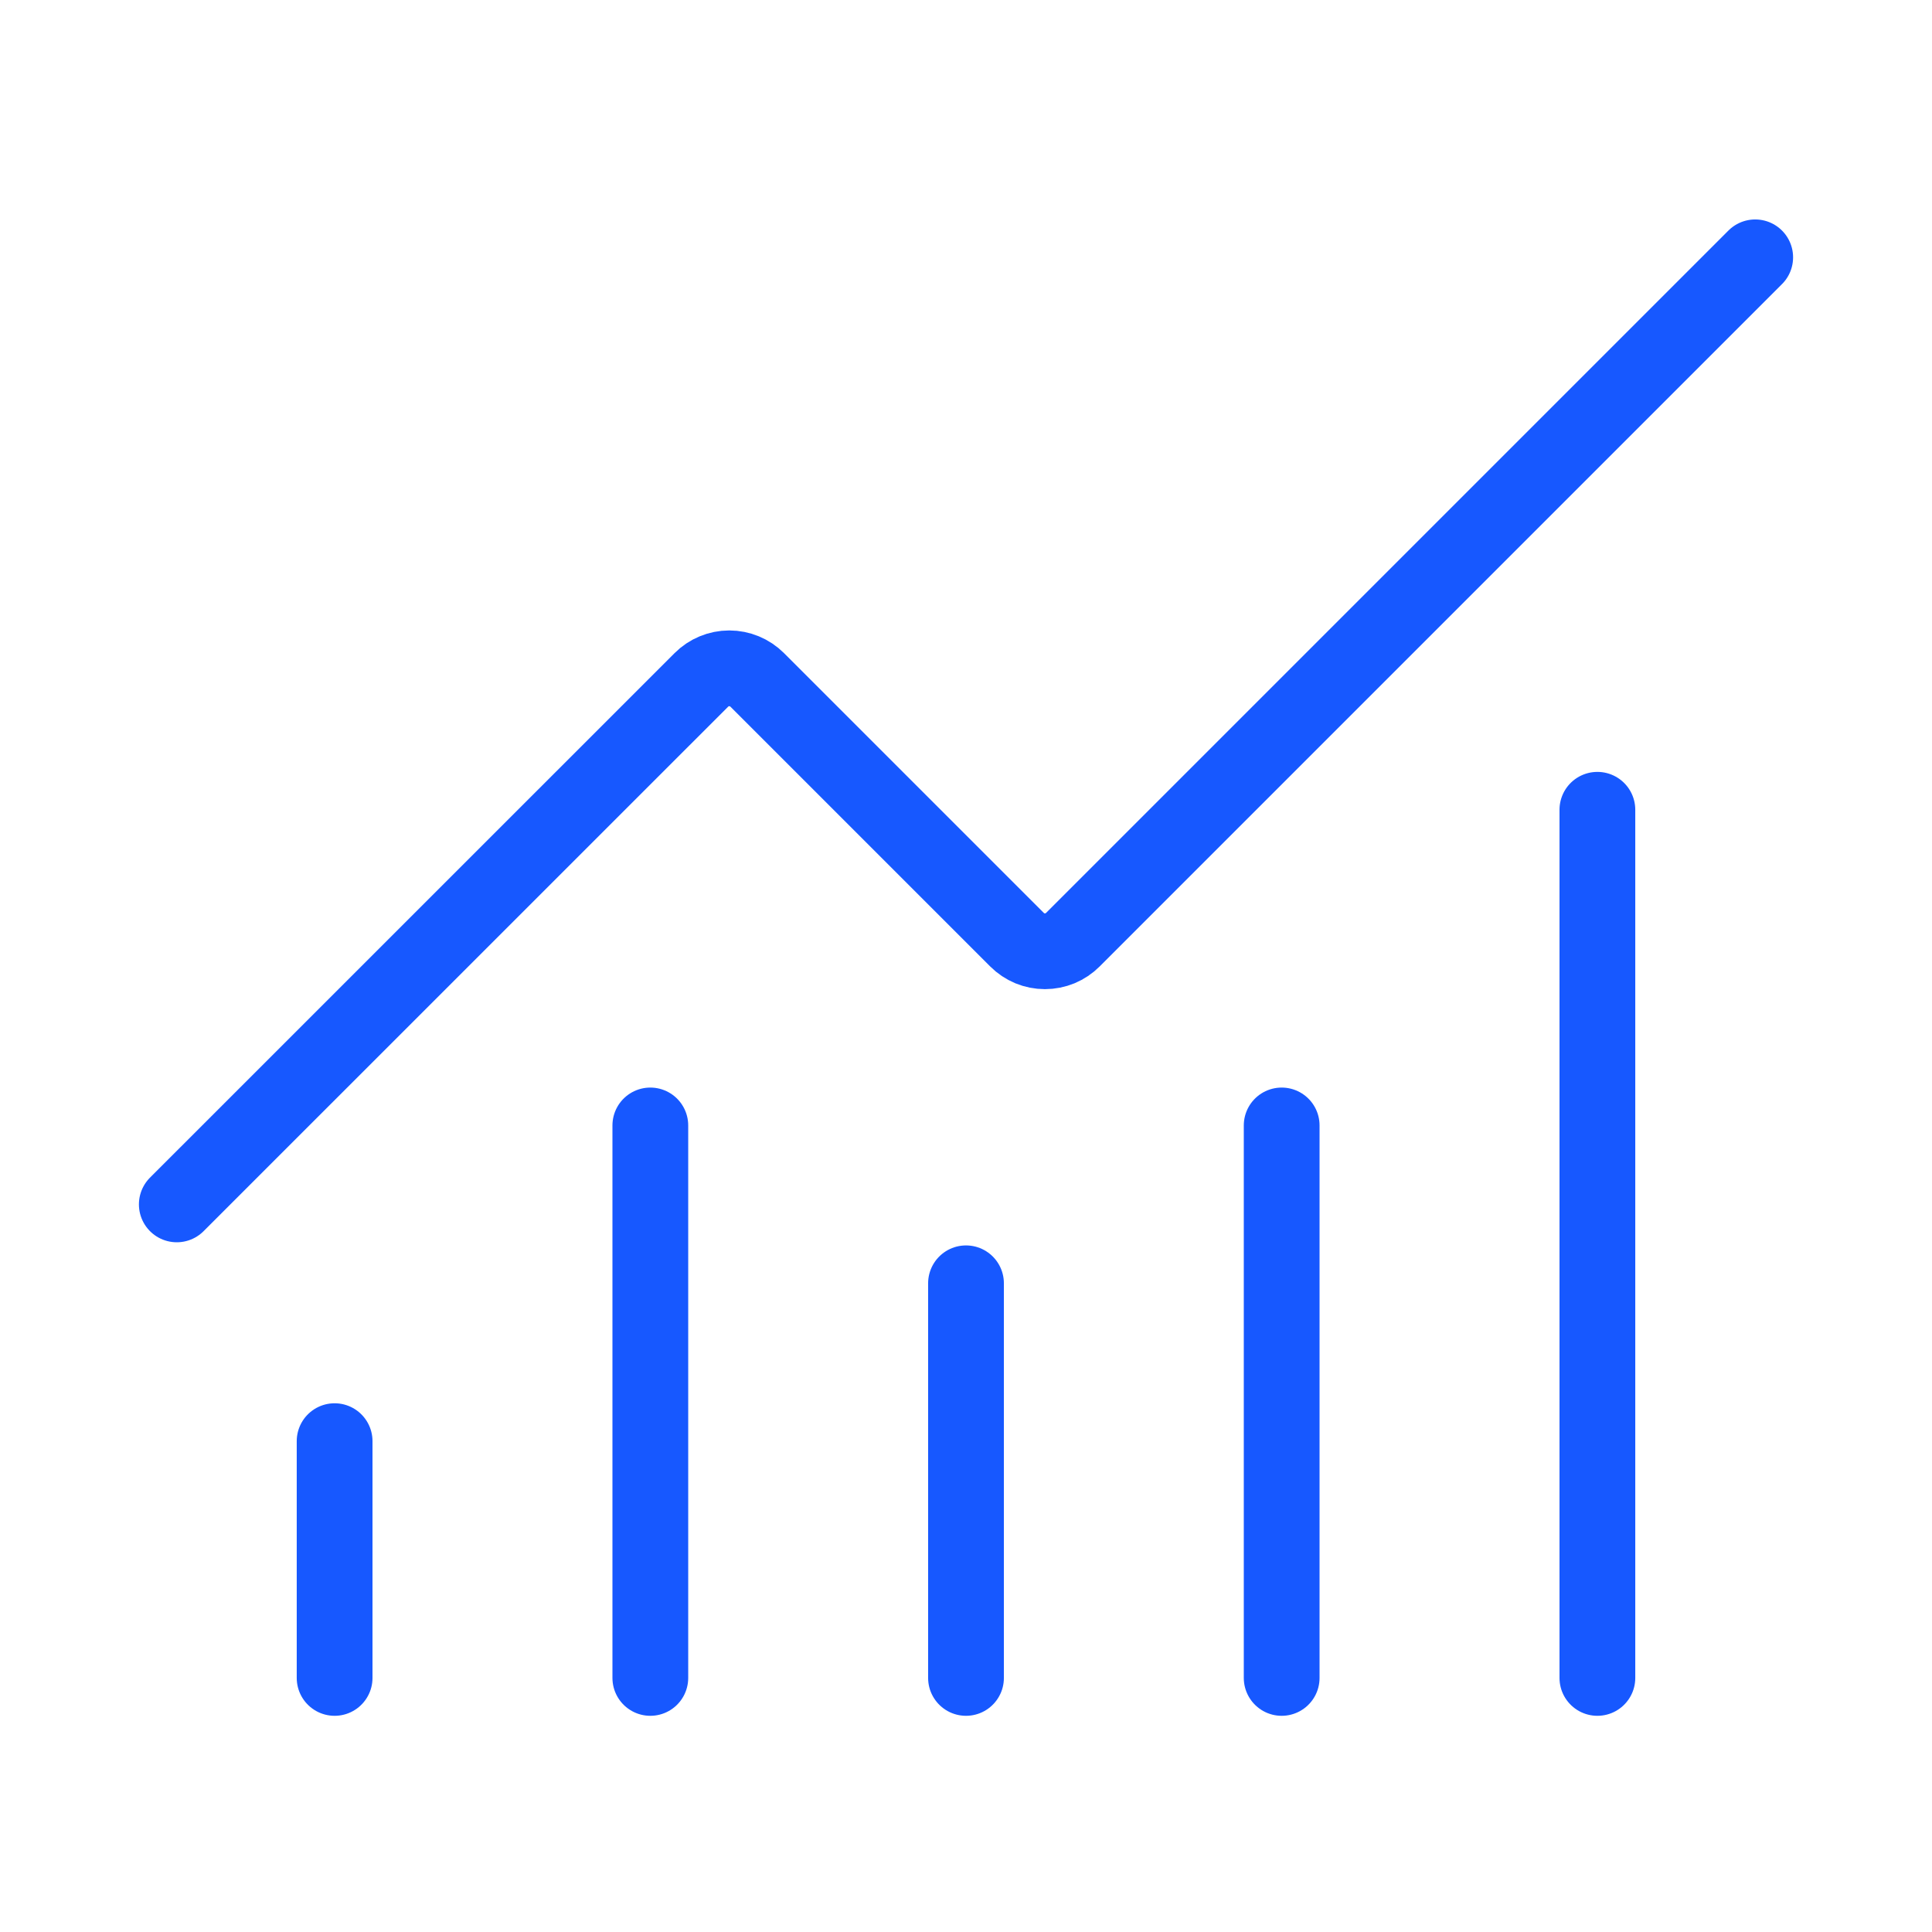<svg width="51" height="51" viewBox="0 0 51 51" fill="none" xmlns="http://www.w3.org/2000/svg">
<path d="M25.5 33.876V44.293M33.833 29.709V44.293M42.167 21.376V44.293M46.333 6.793L28.321 24.805C28.224 24.902 28.109 24.979 27.983 25.032C27.856 25.084 27.72 25.111 27.583 25.111C27.446 25.111 27.311 25.084 27.184 25.032C27.058 24.979 26.943 24.902 26.846 24.805L19.988 17.947C19.792 17.752 19.527 17.642 19.251 17.642C18.975 17.642 18.71 17.752 18.515 17.947L4.667 31.793M8.833 38.043V44.293M17.167 29.709V44.293" stroke="#1758FF" stroke-width="2" stroke-linecap="round" stroke-linejoin="round"/>
</svg>
